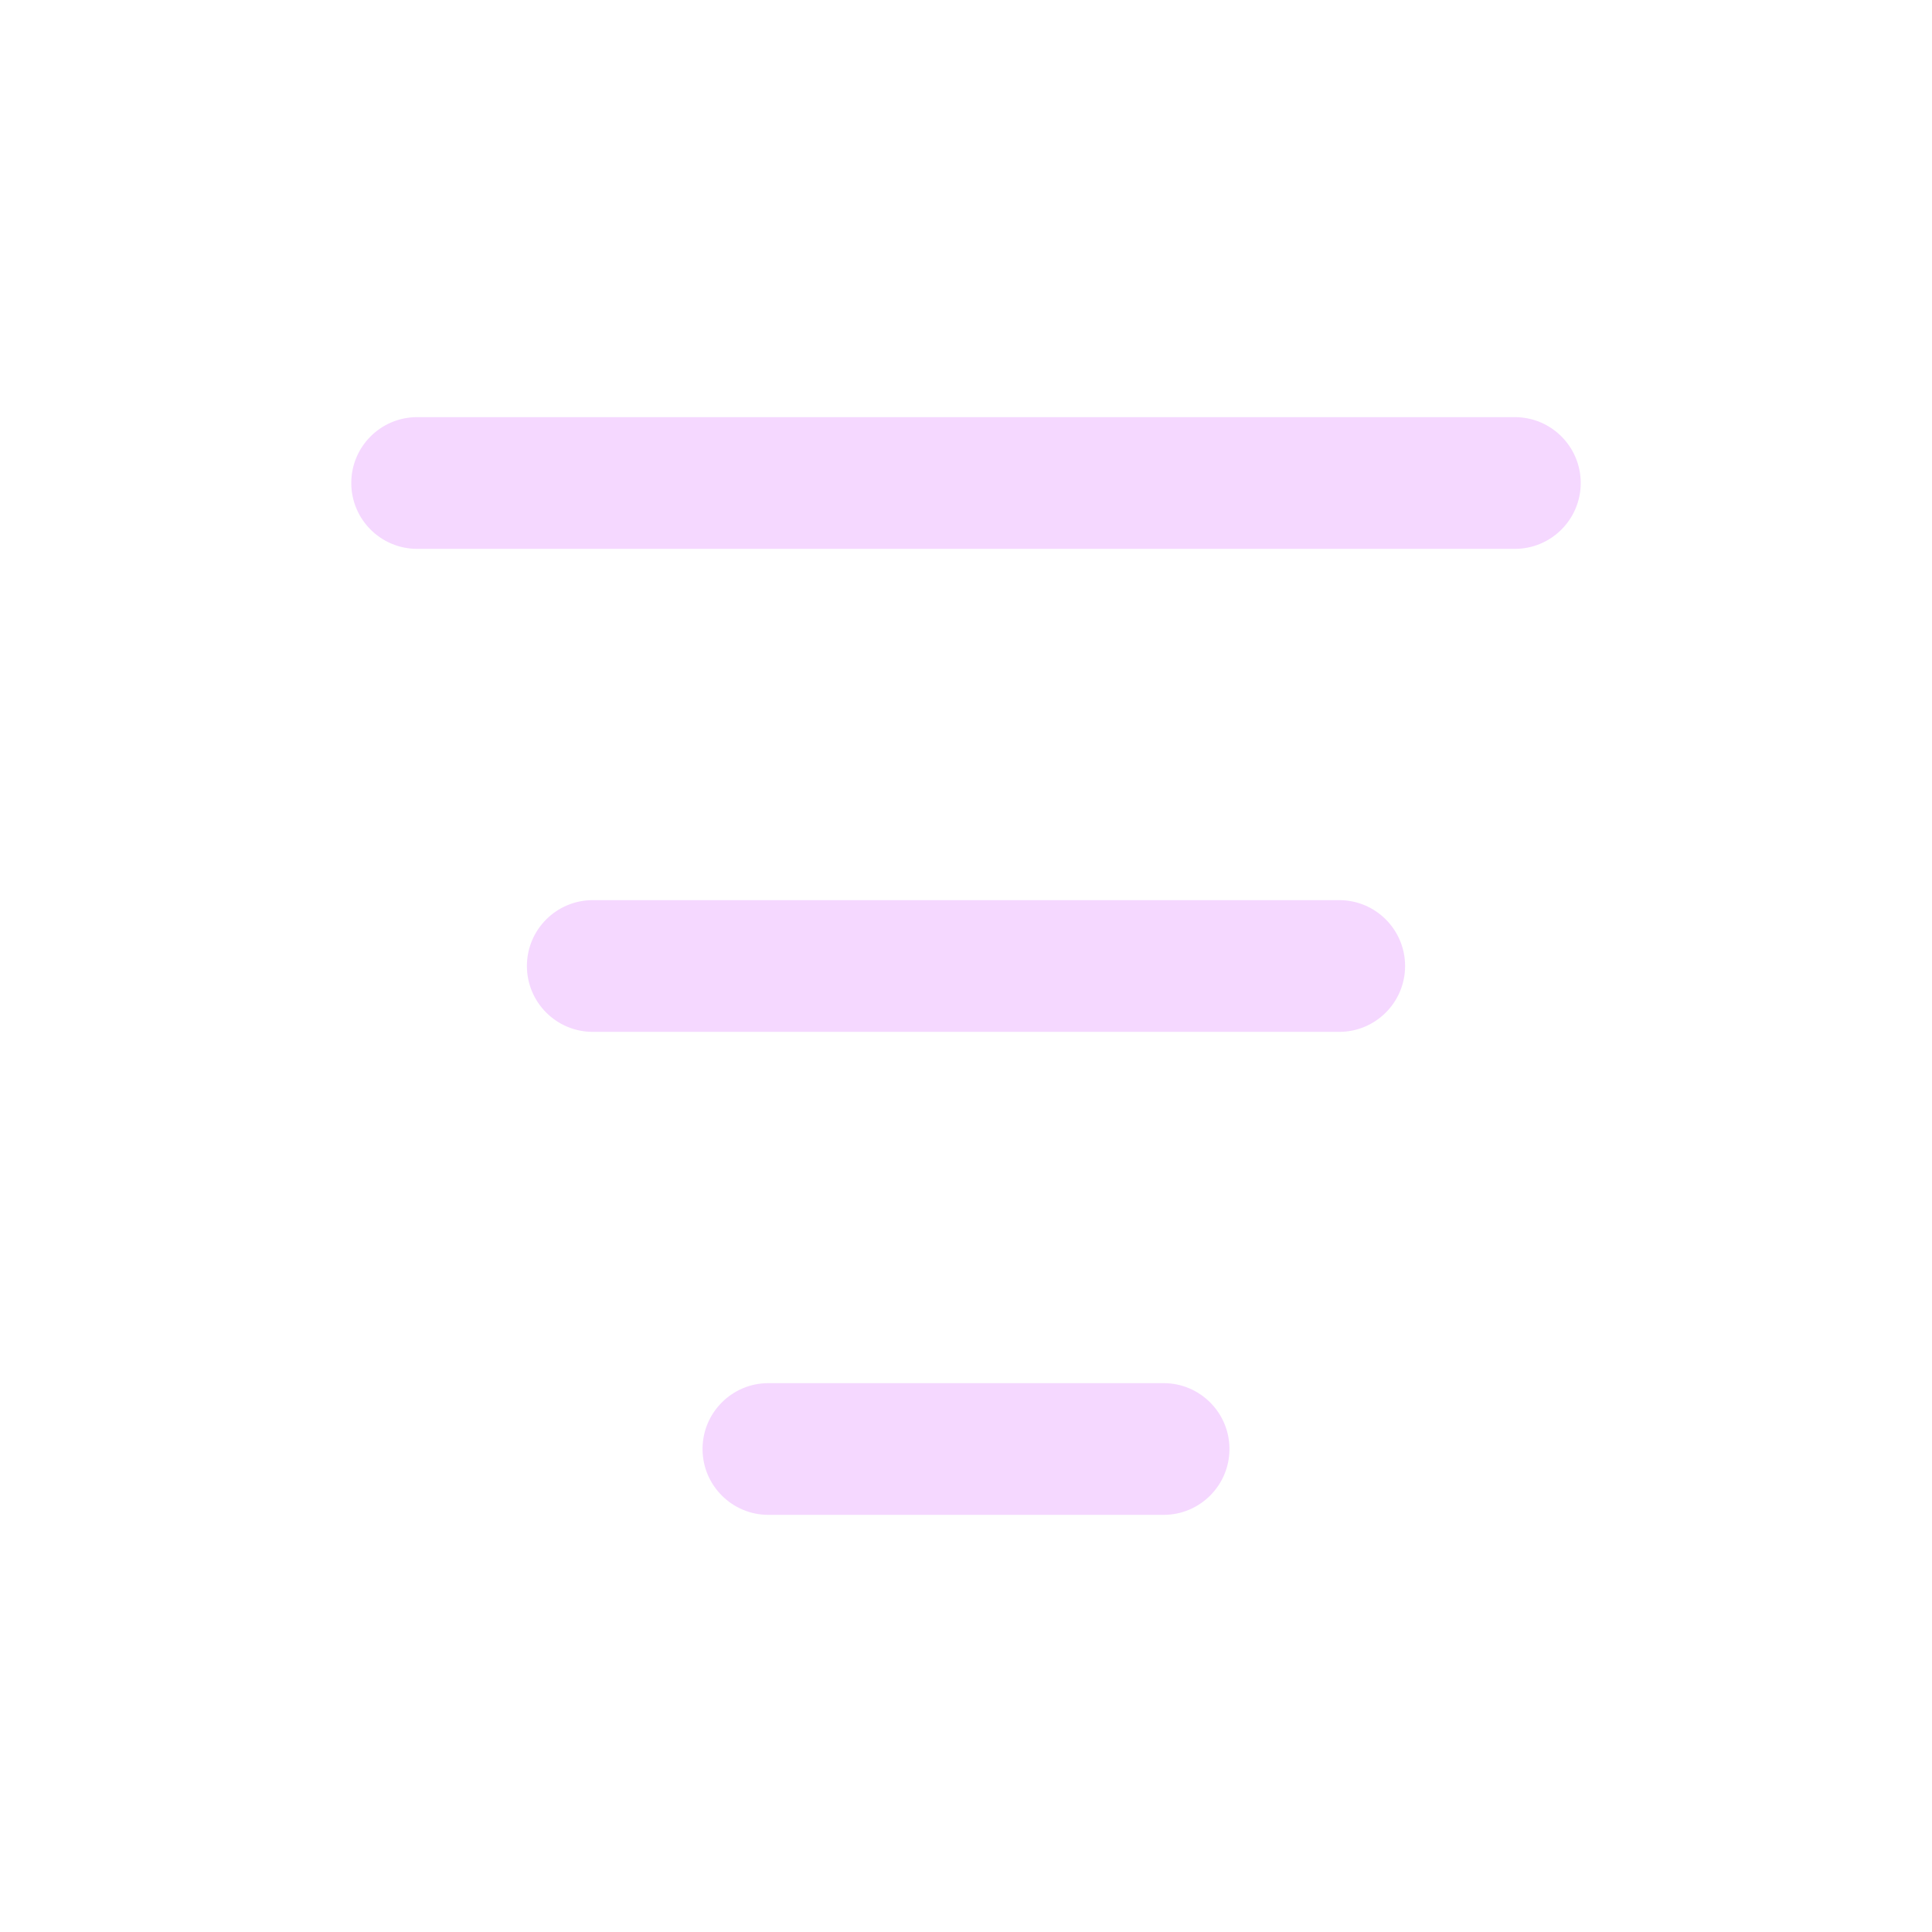<?xml version="1.0" encoding="UTF-8"?> <svg xmlns="http://www.w3.org/2000/svg" width="44" height="44" viewBox="0 0 44 44" fill="none"> <g clip-path="url(#clip0_151_5961)"> <path fill-rule="evenodd" clip-rule="evenodd" d="M8 11C8 10.172 8.672 9.5 9.5 9.5H34.5C35.328 9.5 36 10.172 36 11C36 11.828 35.328 12.5 34.5 12.5H9.5C8.672 12.5 8 11.828 8 11ZM16 33C16 32.172 16.672 31.5 17.5 31.5H26.5C27.328 31.5 28 32.172 28 33C28 33.828 27.328 34.5 26.5 34.5H17.5C16.672 34.5 16 33.828 16 33ZM13.5 20.5C12.672 20.5 12 21.172 12 22C12 22.828 12.672 23.5 13.5 23.5H30.5C31.328 23.5 32 22.828 32 22C32 21.172 31.328 20.5 30.5 20.5H13.5Z" fill="#F5D8FF"></path> </g> <defs> <clipPath id="clip0_151_5961"> <rect width="44" height="44" fill="white"></rect> </clipPath> </defs> </svg> 